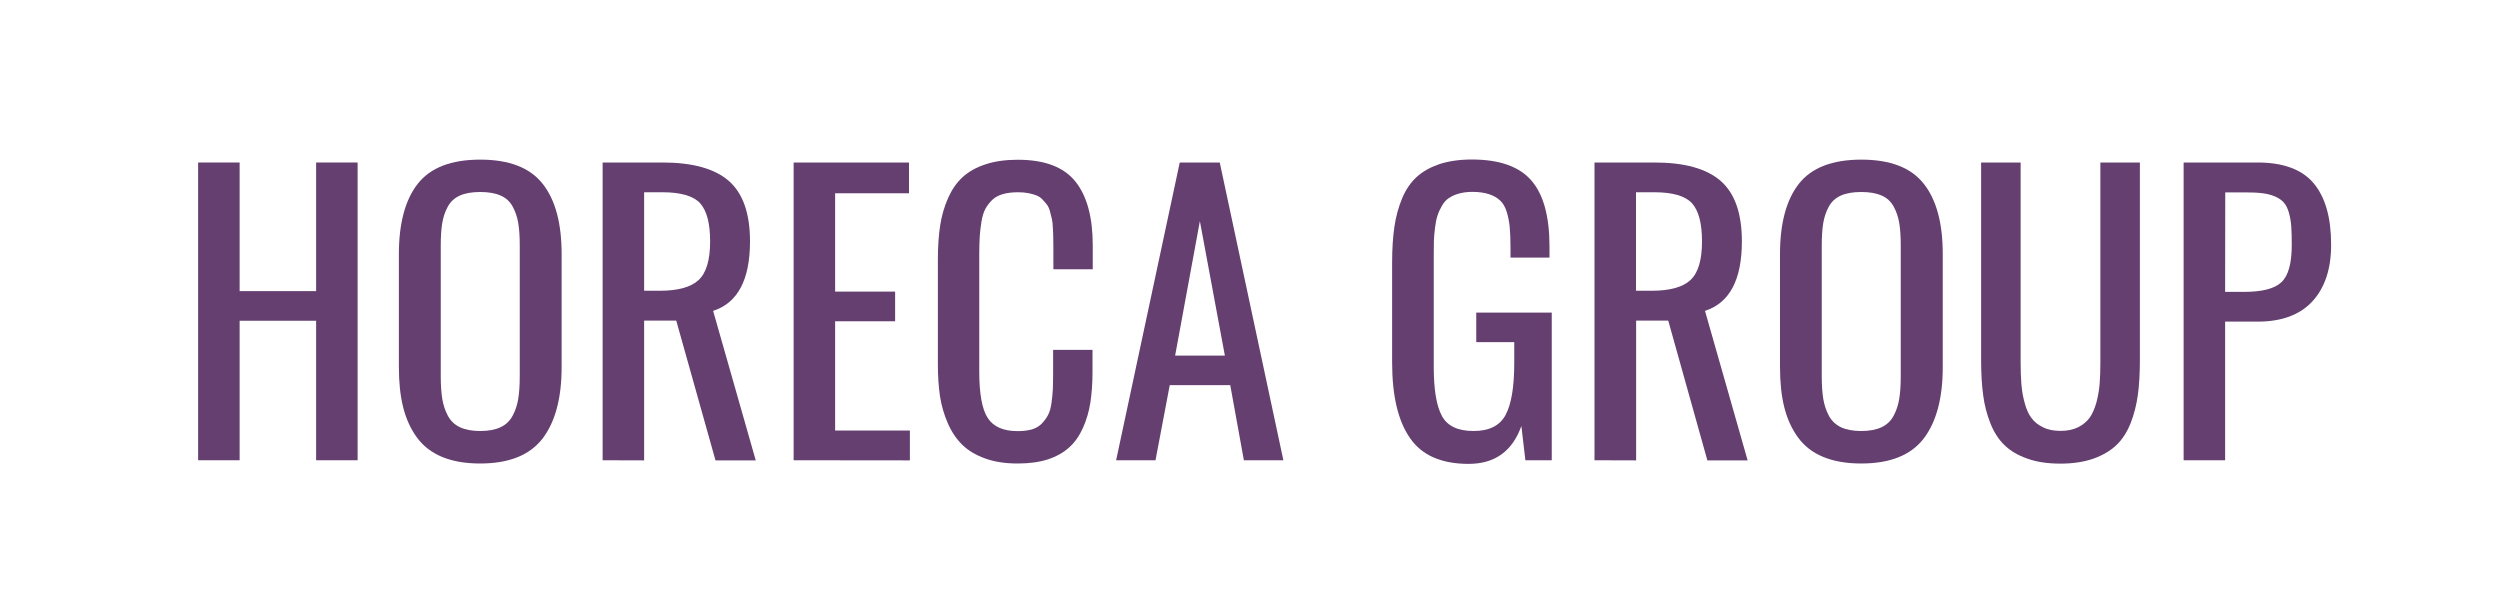 <?xml version="1.0" encoding="utf-8"?>
<!-- Generator: Adobe Illustrator 21.0.2, SVG Export Plug-In . SVG Version: 6.00 Build 0)  -->
<svg version="1.1" id="Layer_1" xmlns="http://www.w3.org/2000/svg" xmlns:xlink="http://www.w3.org/1999/xlink" x="0px" y="0px"
	 viewBox="0 0 2000 492.6" style="enable-background:new 0 0 2000 492.6;" xml:space="preserve">
<style type="text/css">
	.st0{fill:#643F70;}
</style>
<g>
	<path class="st0" d="M158.5,368.2V130h33.2v102.9h61.2V130h33.2v238.2h-33.2V256.6h-61.2v111.6H158.5z"/>
	<path class="st0" d="M384.1,370.8c-11.9,0-22.1-1.8-30.5-5.3s-15.2-8.8-20.2-15.7c-5-6.9-8.6-14.9-10.9-24.1s-3.4-19.9-3.4-32.2
		v-90.2c0-24.8,5.1-43.6,15.2-56.4c10.1-12.8,26.7-19.2,49.9-19.2c23.1,0,39.7,6.4,49.9,19.3c10.2,12.9,15.2,31.6,15.2,56.3v90.4
		c0,24.8-5.1,43.9-15.3,57.2C423.7,364.2,407.1,370.8,384.1,370.8z M368,341.8c4.3,2,9.6,3,16.2,3c6.5,0,11.9-1,16.2-3
		c4.3-2,7.5-5.1,9.7-9.2s3.7-8.6,4.5-13.6c0.8-4.9,1.2-11,1.2-18.3V196.4c0-7.2-0.4-13.2-1.2-18c-0.8-4.8-2.3-9.2-4.5-13.2
		s-5.4-7-9.7-8.8c-4.3-1.9-9.7-2.8-16.2-2.8s-11.9,0.9-16.2,2.8c-4.3,1.9-7.5,4.8-9.7,8.8s-3.7,8.4-4.5,13.2s-1.2,10.8-1.2,18v104.3
		c0,7.3,0.4,13.4,1.2,18.3c0.8,4.9,2.3,9.5,4.5,13.6S363.7,339.8,368,341.8z"/>
	<path class="st0" d="M482.1,368.2V130H530c24.1,0,41.8,4.9,53.1,14.8c11.3,9.9,16.9,26,16.9,48.3c0,30.7-9.8,49.2-29.5,55.6
		l34.1,119.6h-32.2L541,256.5h-25.7v111.8L482.1,368.2L482.1,368.2z M515.3,232.6h12.5c14.5,0,24.8-2.8,31-8.5s9.3-16,9.3-31
		c0-14.5-2.7-24.6-8-30.5c-5.3-5.8-15.4-8.8-30.1-8.8h-14.7V232.6z"/>
	<path class="st0" d="M634.9,368.2V130h92.3v24.6h-59.1v78.7h48V257h-48v87.4h59.8v23.9L634.9,368.2L634.9,368.2z"/>
	<path class="st0" d="M814.2,370.8c-9.9,0-18.5-1.3-26-4s-13.6-6.3-18.3-10.9s-8.6-10.3-11.6-17.2c-3-6.8-5.1-14.1-6.3-21.6
		c-1.1-7.6-1.7-16-1.7-25.4v-84.2c0-10.1,0.6-19,1.8-26.9s3.3-15.2,6.3-22s6.8-12.4,11.6-16.8c4.8-4.4,10.9-7.9,18.3-10.3
		c7.4-2.5,16.1-3.7,25.9-3.7c21.5,0,36.8,5.8,46.1,17.4c9.3,11.6,13.9,28.6,13.9,51.2v19h-31.5v-16.8c0-3.6,0-6.5-0.1-8.5
		c0-2.1-0.1-4.6-0.3-7.7c-0.1-3.1-0.4-5.5-0.8-7.2c-0.4-1.7-0.9-3.7-1.5-6s-1.4-4.1-2.4-5.4c-1-1.3-2.2-2.7-3.6-4.2
		c-1.4-1.5-3.1-2.6-4.9-3.3c-1.8-0.7-4-1.3-6.5-1.8s-5.3-0.7-8.3-0.7c-4.6,0-8.6,0.5-12.1,1.5s-6.3,2.6-8.5,4.7
		c-2.2,2.2-4,4.5-5.4,7.1s-2.4,5.9-3.1,10c-0.7,4.1-1.1,8-1.4,11.8c-0.2,3.8-0.4,8.5-0.4,14V297c0,17.9,2.2,30.4,6.8,37.4
		c4.5,7,12.5,10.5,24,10.5c4.4,0,8.2-0.5,11.4-1.4c3.2-1,5.8-2.5,7.9-4.7c2.1-2.2,3.7-4.5,5-6.9c1.2-2.4,2.2-5.6,2.7-9.7
		c0.6-4.1,0.9-7.8,1.1-11.3c0.1-3.4,0.2-8,0.2-13.5v-17.5H874v17.7c0,9.1-0.6,17.2-1.7,24.4s-3.1,13.9-5.9,20.2
		c-2.8,6.3-6.4,11.5-10.9,15.6s-10.3,7.4-17.2,9.7C831.5,369.7,823.4,370.8,814.2,370.8z"/>
	<path class="st0" d="M892.9,368.2L943.8,130h32l50.9,238.2h-31.6l-10.9-60.1h-48.4l-11.4,60.1H892.9z M940.1,284.5h39.8l-20-107.6
		L940.1,284.5z"/>
	<path class="st0" d="M1174.9,371.1c-21.7,0-37.3-6.8-46.8-20.5c-9.6-13.7-14.4-33.8-14.4-60.6v-79.8c0-10.9,0.6-20.5,1.8-28.7
		c1.2-8.2,3.3-15.9,6.2-22.8c2.9-7,6.8-12.7,11.6-17.1c4.8-4.4,10.9-7.8,18.2-10.3c7.4-2.4,16-3.7,26-3.7c22,0,37.9,5.6,47.6,16.8
		s14.5,28.8,14.5,52.9v8.8h-31.2v-7.5c0-6.7-0.2-12.2-0.6-16.6c-0.4-4.4-1.2-8.5-2.4-12.4c-1.2-3.9-2.9-7-5.2-9.1
		c-2.3-2.2-5.2-3.9-8.8-5.1c-3.6-1.2-8.1-1.9-13.5-1.9c-4.1,0-7.8,0.5-10.9,1.4c-3.2,0.9-5.8,2.1-8,3.6s-4,3.5-5.5,6.2
		c-1.5,2.6-2.7,5.2-3.5,7.8c-0.9,2.5-1.5,5.8-2,9.8s-0.8,7.6-0.9,10.8c-0.1,3.3-0.1,7.3-0.1,12.2v88.2c0,18.3,2.2,31.4,6.6,39.4
		s12.8,11.9,25.3,11.9s21-4.3,25.6-12.9s6.9-22.5,6.9-41.5v-16.7H1181v-23.6h60.4v118.1h-21.1l-3.2-27.4
		C1209.9,361,1195.8,371.1,1174.9,371.1z"/>
	<path class="st0" d="M1275.6,368.2V130h47.9c24.1,0,41.8,4.9,53.1,14.8c11.3,9.9,16.9,26,16.9,48.3c0,30.7-9.8,49.2-29.5,55.6
		l34.1,119.6h-32.2l-31.3-111.8h-25.7v111.8L1275.6,368.2L1275.6,368.2z M1308.8,232.6h12.5c14.5,0,24.8-2.8,31-8.5s9.3-16,9.3-31
		c0-14.5-2.7-24.6-8-30.5c-5.3-5.8-15.4-8.8-30.1-8.8h-14.7L1308.8,232.6L1308.8,232.6z"/>
	<path class="st0" d="M1489,370.8c-11.9,0-22.1-1.8-30.5-5.3c-8.5-3.5-15.2-8.8-20.2-15.7c-5-6.9-8.6-14.9-10.9-24.1
		s-3.4-19.9-3.4-32.2v-90.2c0-24.8,5.1-43.6,15.2-56.4c10.1-12.8,26.8-19.2,49.9-19.2s39.7,6.4,49.9,19.3
		c10.2,12.9,15.2,31.6,15.2,56.3v90.4c0,24.8-5.1,43.9-15.3,57.2C1528.6,364.2,1512,370.8,1489,370.8z M1472.8,341.8
		c4.3,2,9.6,3,16.2,3c6.5,0,11.9-1,16.2-3c4.3-2,7.5-5.1,9.7-9.2s3.7-8.6,4.5-13.6c0.8-4.9,1.2-11,1.2-18.3V196.4
		c0-7.2-0.4-13.2-1.2-18c-0.8-4.8-2.3-9.2-4.5-13.2s-5.4-7-9.7-8.8c-4.3-1.9-9.7-2.8-16.2-2.8s-11.9,0.9-16.2,2.8
		c-4.3,1.9-7.5,4.8-9.7,8.8s-3.7,8.4-4.5,13.2s-1.2,10.8-1.2,18v104.3c0,7.3,0.4,13.4,1.2,18.3c0.8,4.9,2.3,9.5,4.5,13.6
		S1468.6,339.8,1472.8,341.8z"/>
	<path class="st0" d="M1674.8,366.9c-7.5,2.6-16.3,4-26.4,4c-10.2,0-19-1.3-26.5-4c-7.5-2.6-13.6-6.2-18.3-10.8
		c-4.7-4.5-8.5-10.4-11.3-17.5s-4.8-14.7-5.8-22.7c-1.1-8-1.6-17.3-1.6-27.9V130h31.6v159.5c0,6.8,0.2,12.7,0.6,17.7s1.2,10,2.6,15
		c1.3,5,3.1,9.1,5.4,12.1c2.2,3.1,5.3,5.6,9.3,7.5c3.9,2,8.6,2.9,14.1,2.9s10.1-1,14-2.9c3.9-2,6.9-4.5,9.2-7.6
		c2.2-3.1,4-7.2,5.4-12.1c1.3-5,2.2-10,2.6-14.9c0.4-5,0.6-10.9,0.6-17.7V130h31.6v157.9c0,10.6-0.5,20-1.6,27.9
		c-1.1,8-3,15.6-5.8,22.7s-6.6,13-11.3,17.5C1688.3,360.7,1682.2,364.2,1674.8,366.9z"/>
	<path class="st0" d="M1746.9,368.2V130h59.1c20.7,0,35.7,5.6,45,16.7c9.3,11.2,13.9,27.5,13.9,49.1c0,19.4-5,34.4-15,45.3
		c-10,10.8-24.6,16.2-43.8,16.2h-26v110.9L1746.9,368.2L1746.9,368.2z M1780.1,233.5h15.1c14.6,0,24.6-2.6,30-7.8
		c5.5-5.2,8.2-15.1,8.2-29.7c0-6-0.1-11-0.4-14.9s-0.9-7.5-1.9-11s-2.3-6.1-4-8c-1.6-1.9-3.9-3.5-6.8-4.8s-6.3-2.2-10.2-2.7
		c-3.9-0.5-8.7-0.7-14.4-0.7h-15.5L1780.1,233.5L1780.1,233.5z"/>
</g>
</svg>
